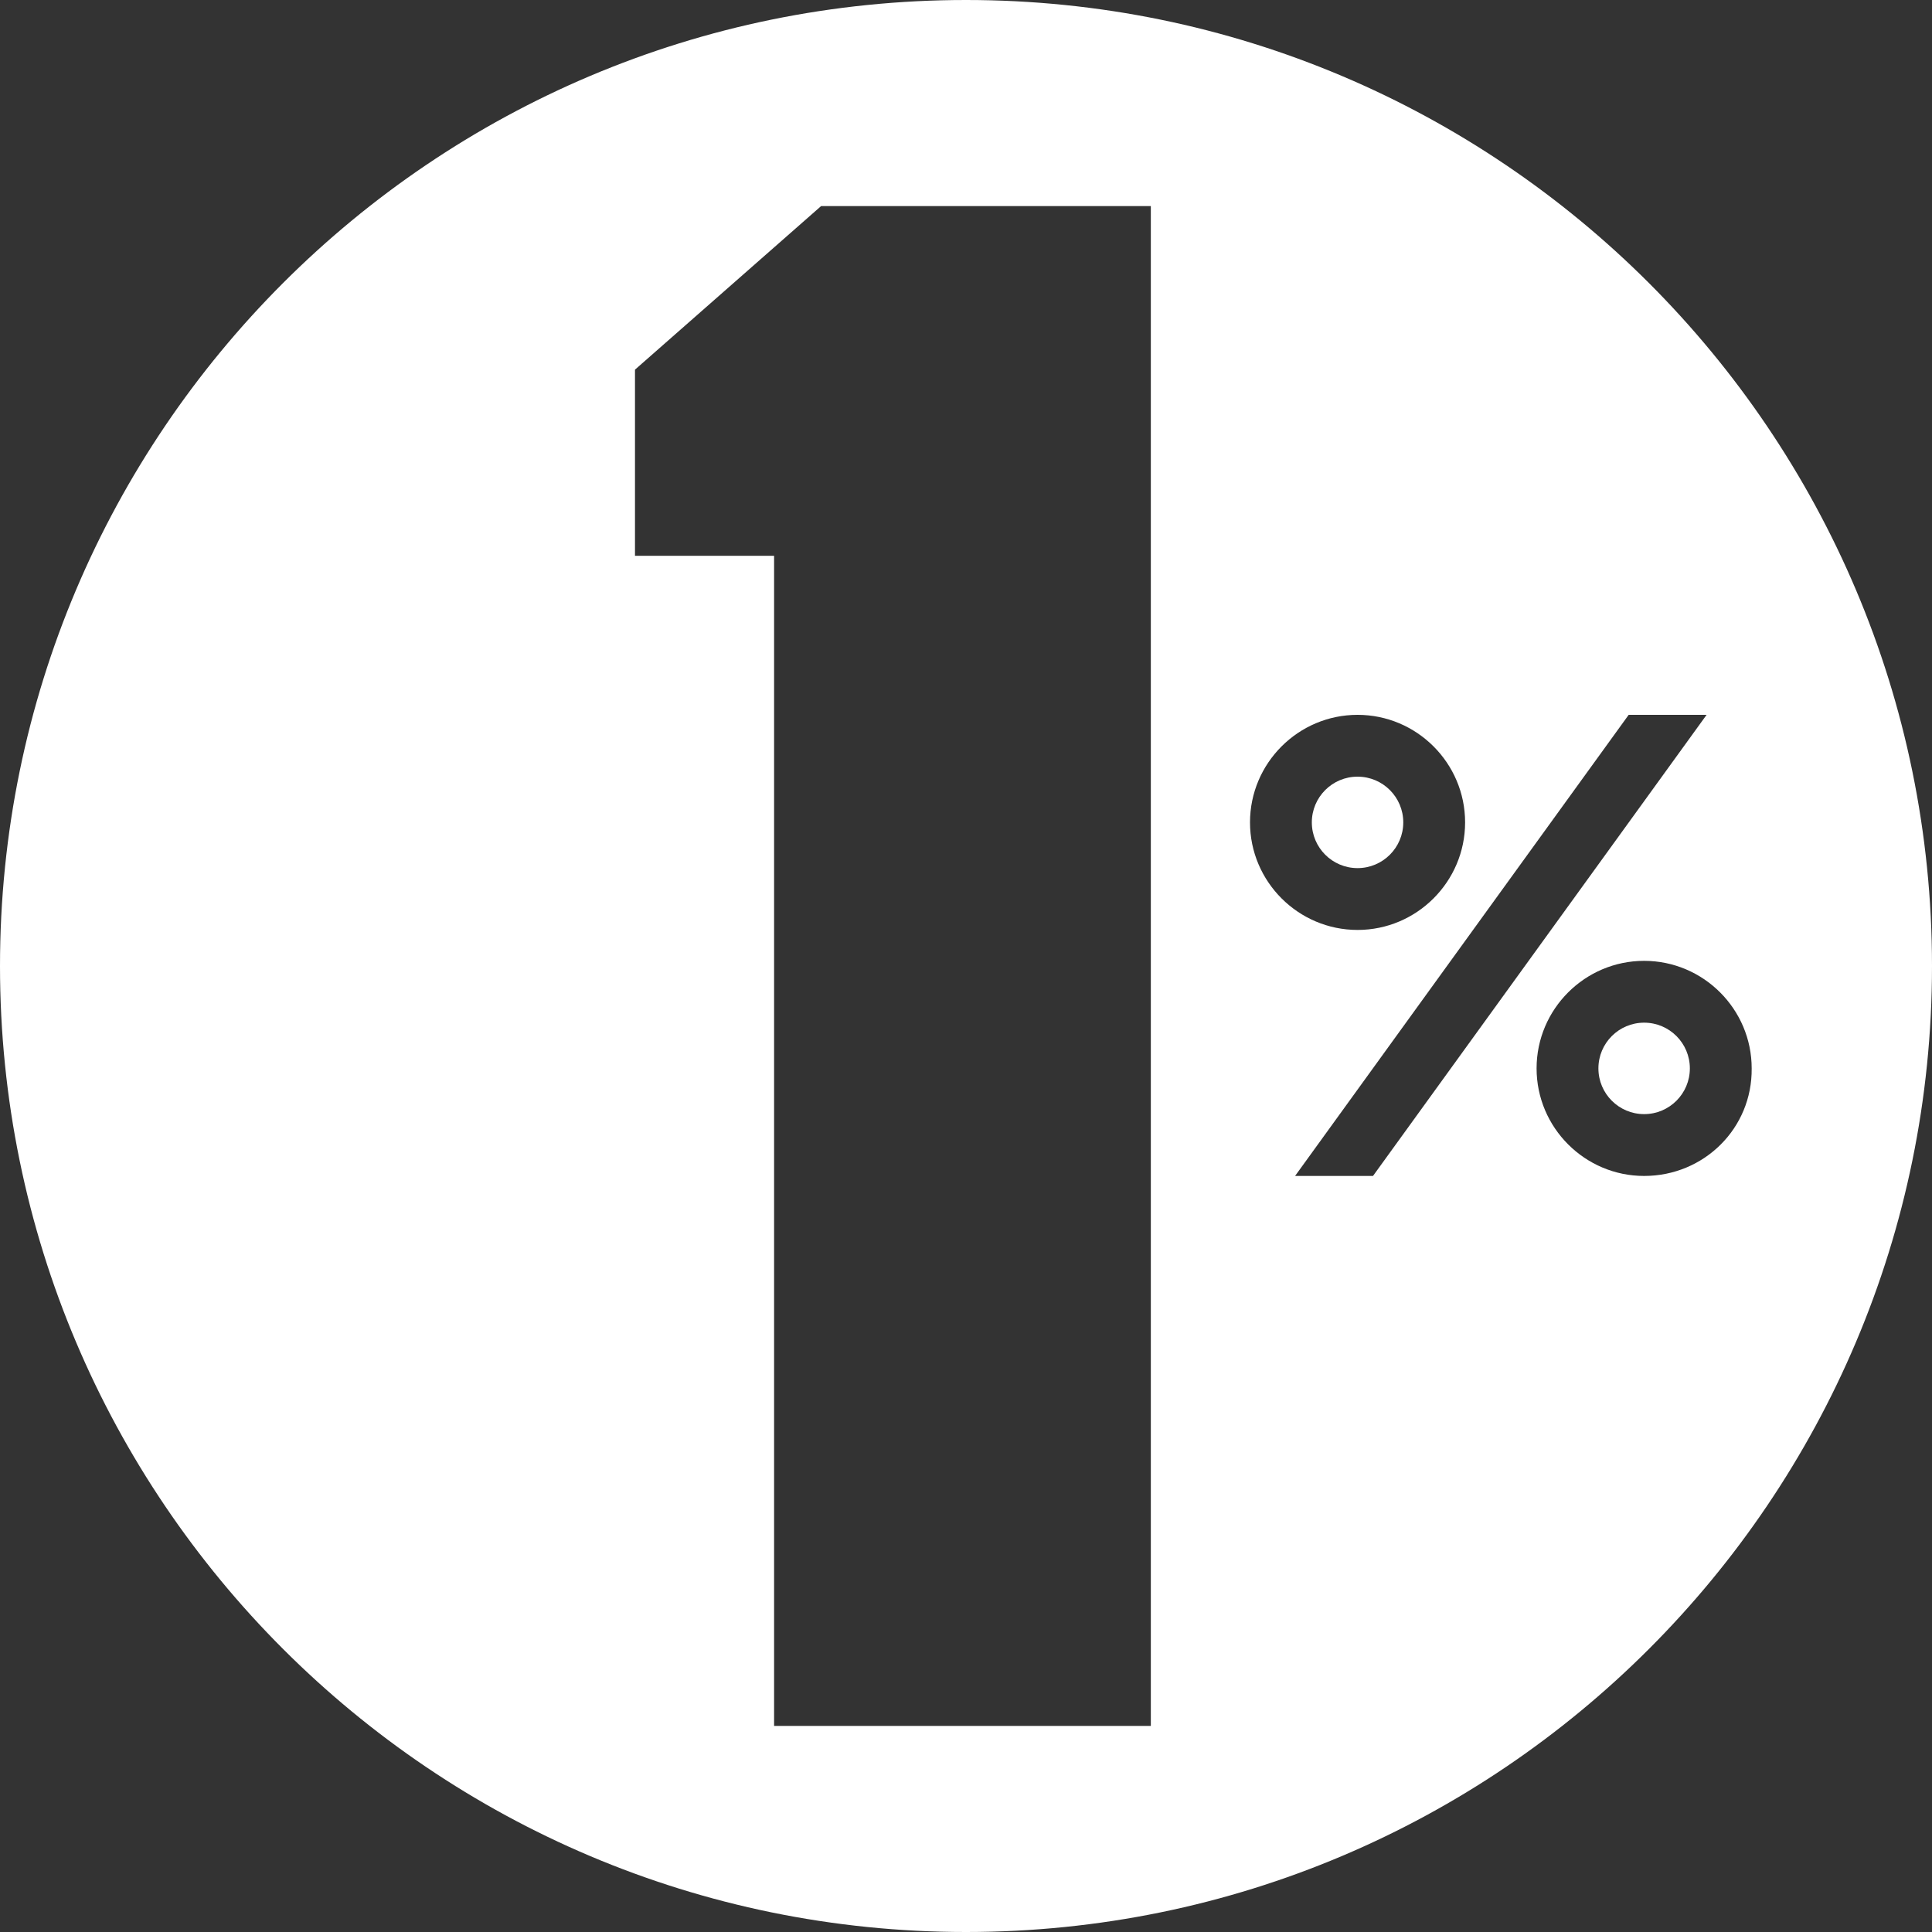 <?xml version="1.0" encoding="UTF-8"?>
<!-- Generator: Adobe Illustrator 21.0.0, SVG Export Plug-In . SVG Version: 6.00 Build 0)  -->
<svg xmlns="http://www.w3.org/2000/svg" xmlns:xlink="http://www.w3.org/1999/xlink" id="Layer_1" x="0px" y="0px" width="300px" height="300px" viewBox="0 0 300 300" style="enable-background:new 0 0 300 300;" xml:space="preserve">
<rect x="0" y="0" width="300" height="300" fill="#333333" stroke="none"/>
<style type="text/css">
	.st0{fill:#FFFFFF;}
</style>
<g>
	<circle class="st0" cx="210.8" cy="127.7" r="7.1"></circle>
	<circle class="st0" cx="255.3" cy="165.9" r="7.1"></circle>
	<path class="st0" d="M150,0C67.2,0,0,67.2,0,150s67.2,150,150,150s150-67.2,150-150S232.8,0,150,0z M178.7,268h-58.5V86.3H98.6   V57.4L127.5,32h51.2V268z M194.1,127.7c0-9.2,7.5-16.7,16.7-16.7c9.2,0,16.7,7.5,16.7,16.7c0,9.2-7.5,16.7-16.7,16.7   C201.6,144.4,194.1,136.9,194.1,127.7z M201.1,182.6l51.8-71.6H265l-51.8,71.6H201.1z M255.3,182.6c-9.2,0-16.7-7.5-16.7-16.7   c0-9.2,7.5-16.7,16.7-16.7c9.2,0,16.7,7.5,16.7,16.7C272.1,175.2,264.6,182.6,255.3,182.6z"></path>
</g>
<g>
</g>
<g>
</g>
<g>
</g>
<g>
</g>
<g>
</g>
<g>
</g>
<g>
</g>
<g>
</g>
<g>
</g>
<g>
</g>
<g>
</g>
<g>
</g>
<g>
</g>
<g>
</g>
<g>
</g>
</svg>
